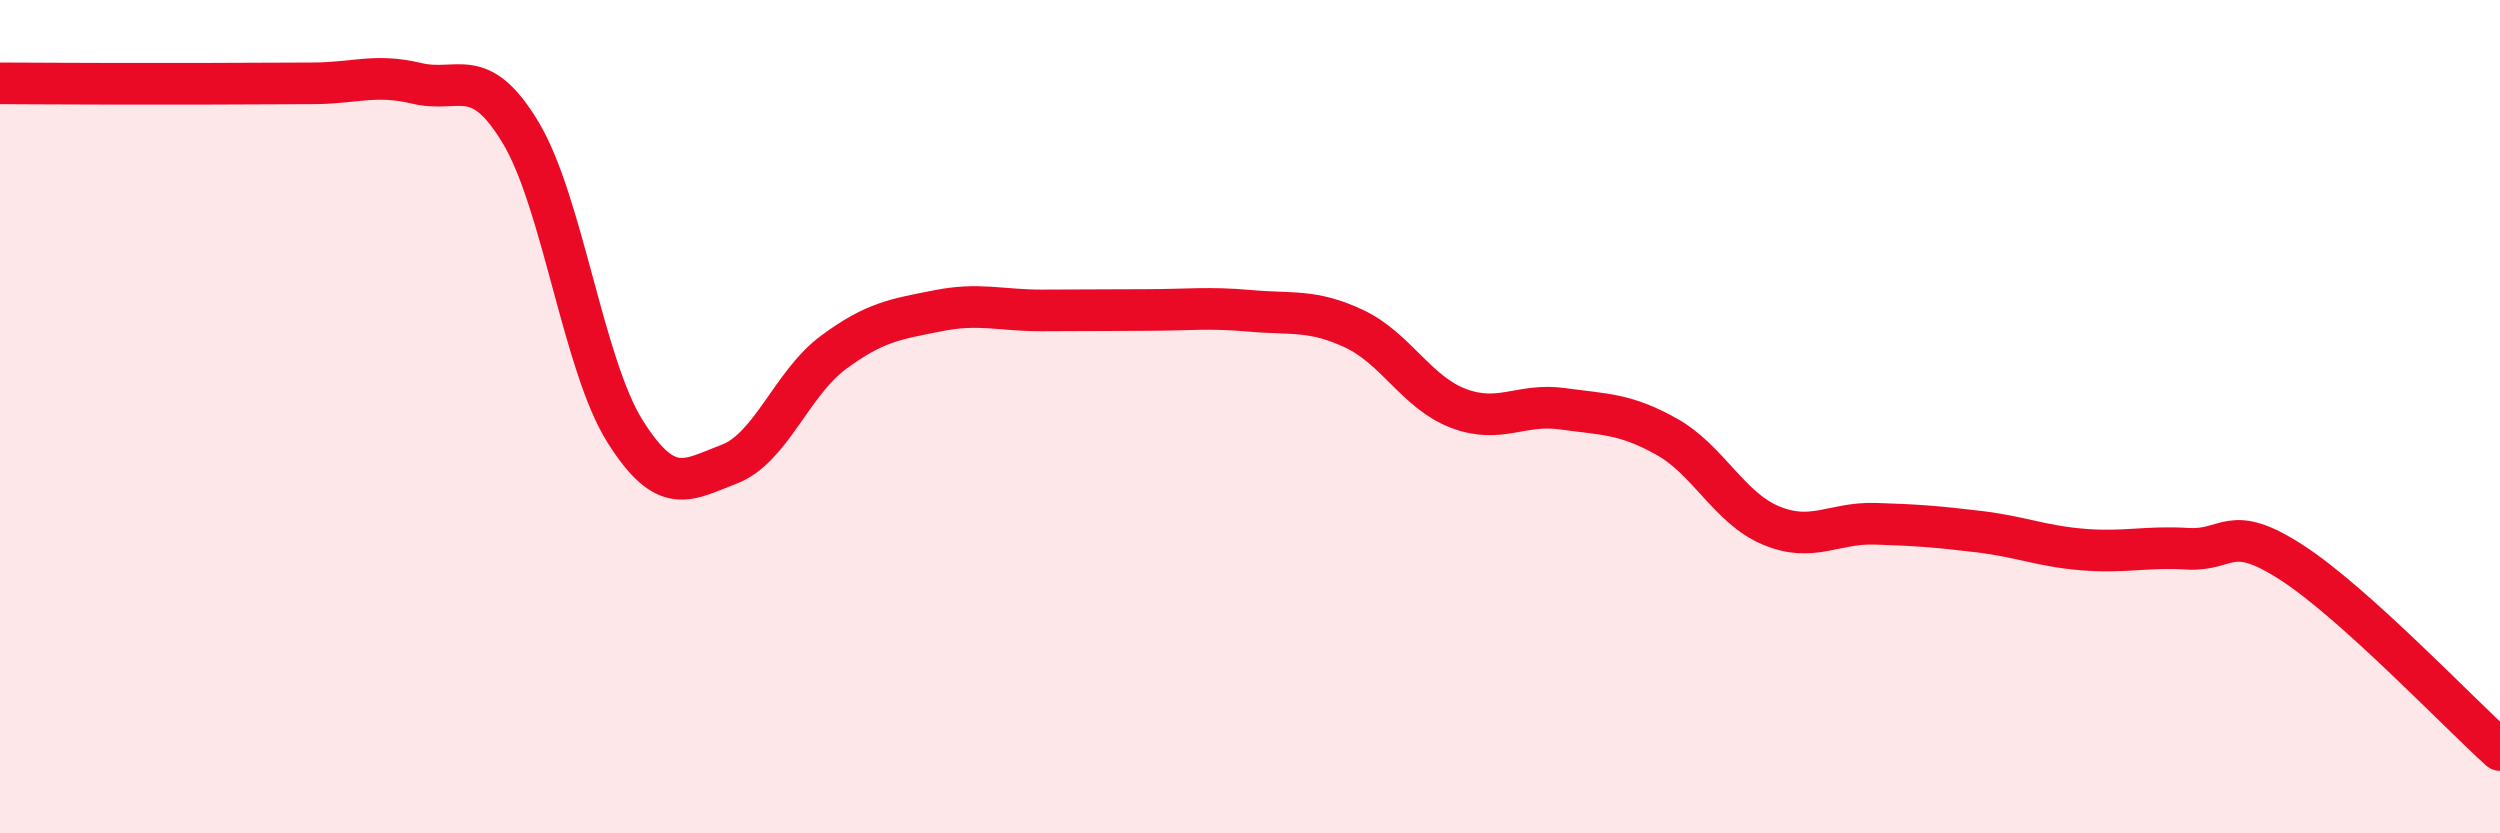 
    <svg width="60" height="20" viewBox="0 0 60 20" xmlns="http://www.w3.org/2000/svg">
      <path
        d="M 0,2 C 0.5,2 1.5,2.01 2.5,2.01 C 3.5,2.01 4,2.01 5,2.01 C 6,2.01 6.5,2 7.5,2 C 8.5,2 9,1.76 10,2 C 11,2.24 11.5,1.52 12.5,3.19 C 13.5,4.86 14,8.76 15,10.35 C 16,11.94 16.5,11.52 17.5,11.14 C 18.5,10.76 19,9.2 20,8.46 C 21,7.72 21.5,7.66 22.5,7.46 C 23.5,7.26 24,7.45 25,7.45 C 26,7.45 26.5,7.44 27.5,7.44 C 28.5,7.44 29,7.37 30,7.46 C 31,7.55 31.5,7.42 32.5,7.89 C 33.5,8.36 34,9.42 35,9.8 C 36,10.18 36.5,9.67 37.5,9.81 C 38.5,9.95 39,9.92 40,10.48 C 41,11.04 41.5,12.19 42.5,12.61 C 43.5,13.03 44,12.54 45,12.57 C 46,12.6 46.5,12.64 47.5,12.76 C 48.5,12.88 49,13.11 50,13.19 C 51,13.27 51.5,13.11 52.5,13.17 C 53.5,13.23 53.5,12.53 55,13.5 C 56.5,14.47 59,17.1 60,18L60 20L0 20Z"
        fill="#EB0A25"
        opacity="0.1"
        stroke-linecap="round"
        stroke-linejoin="round"
      />
      <path
        d="M 0,2 C 0.5,2 1.5,2.01 2.5,2.01 C 3.5,2.01 4,2.01 5,2.01 C 6,2.01 6.5,2 7.5,2 C 8.5,2 9,1.76 10,2 C 11,2.24 11.5,1.52 12.5,3.19 C 13.5,4.86 14,8.76 15,10.35 C 16,11.94 16.5,11.52 17.5,11.14 C 18.5,10.76 19,9.2 20,8.46 C 21,7.72 21.5,7.66 22.5,7.46 C 23.5,7.26 24,7.45 25,7.45 C 26,7.45 26.5,7.44 27.5,7.44 C 28.5,7.44 29,7.37 30,7.46 C 31,7.55 31.5,7.42 32.5,7.89 C 33.5,8.36 34,9.42 35,9.8 C 36,10.18 36.5,9.67 37.5,9.81 C 38.5,9.95 39,9.92 40,10.48 C 41,11.04 41.5,12.19 42.5,12.61 C 43.5,13.03 44,12.54 45,12.57 C 46,12.6 46.5,12.64 47.5,12.76 C 48.5,12.88 49,13.11 50,13.19 C 51,13.27 51.5,13.11 52.5,13.17 C 53.5,13.23 53.5,12.53 55,13.5 C 56.5,14.47 59,17.1 60,18"
        stroke="#EB0A25"
        stroke-width="1"
        fill="none"
        stroke-linecap="round"
        stroke-linejoin="round"
      />
    </svg>
  